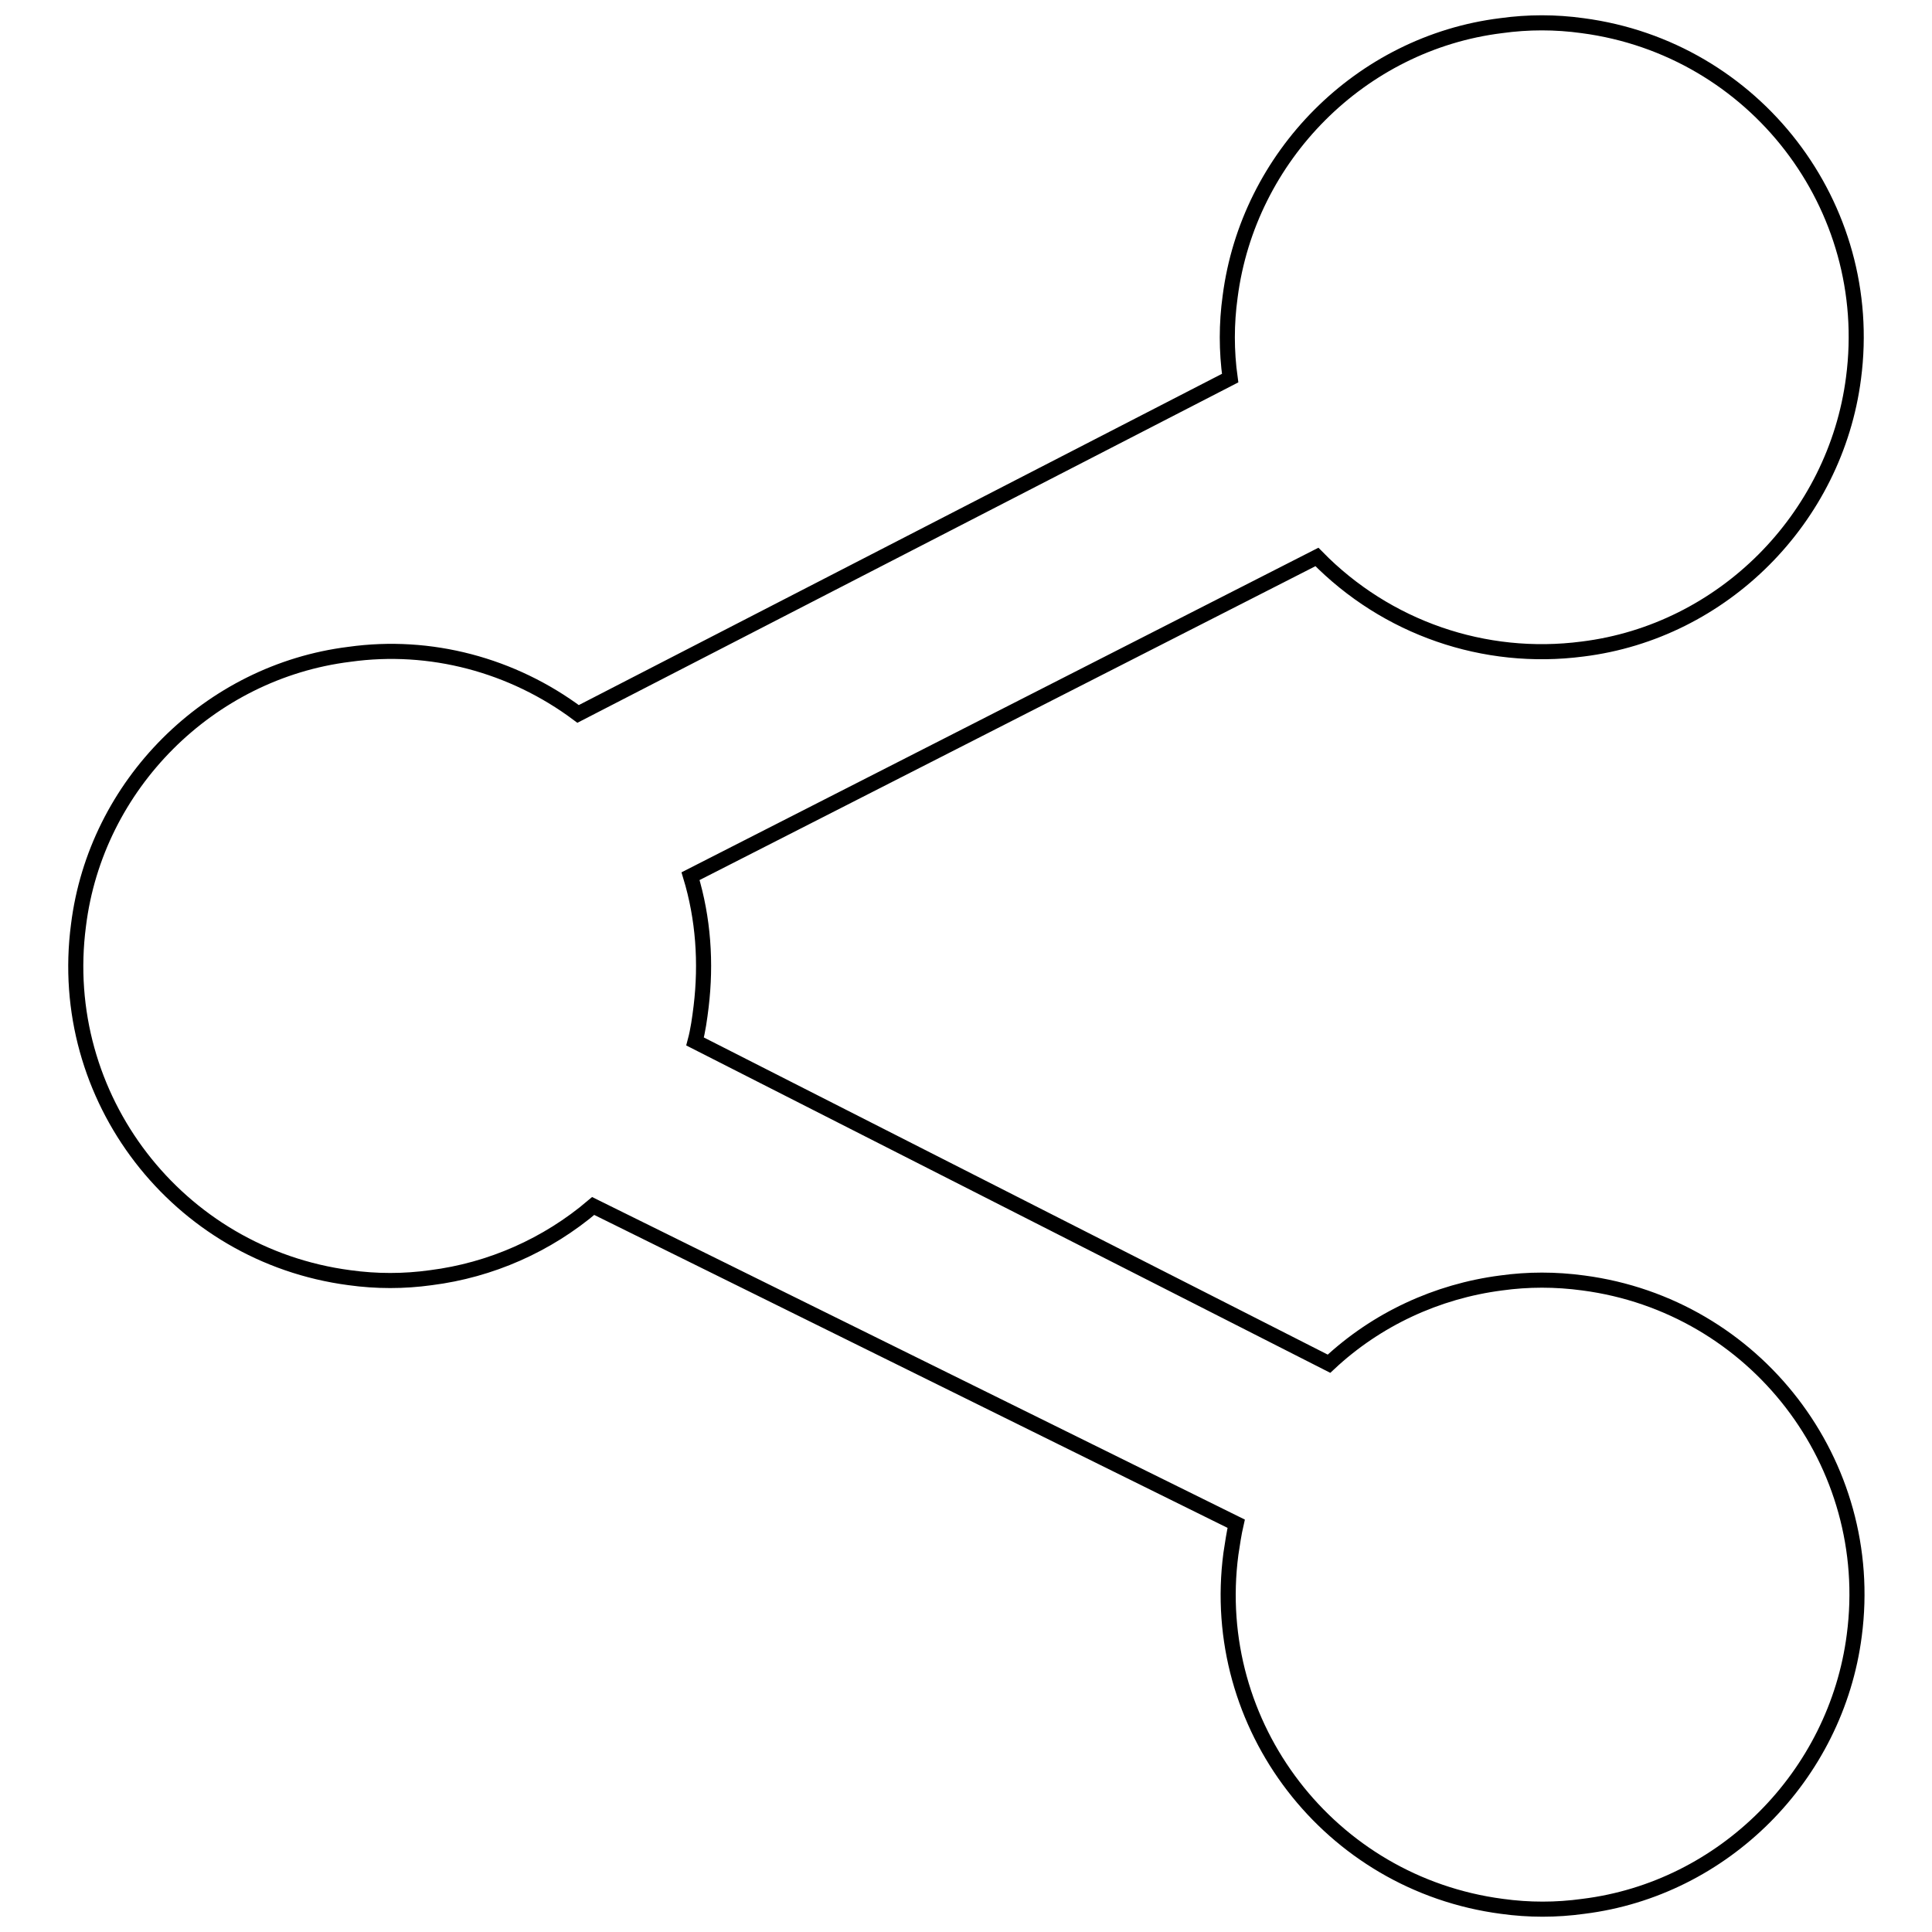 <?xml version="1.0" encoding="utf-8"?>
<!-- Svg Vector Icons : http://www.onlinewebfonts.com/icon -->
<!DOCTYPE svg PUBLIC "-//W3C//DTD SVG 1.1//EN" "http://www.w3.org/Graphics/SVG/1.1/DTD/svg11.dtd">
<svg version="1.1" xmlns="http://www.w3.org/2000/svg" xmlns:xlink="http://www.w3.org/1999/xlink" x="0px" y="0px" viewBox="0 0 256 256" enable-background="new 0 0 256 256" xml:space="preserve">
<g> <path stroke-width="2" fill-opacity="0" stroke="#000000"  d="M198.9,170c-8.5,1.1-16.5,4.8-22.8,10.7l-84-42.7c0.4-1.5,0.6-3,0.8-4.6c0.7-5.8,0.3-11.7-1.4-17.3l83-42.3 c9.2,9.4,22.2,13.9,35.2,12.2c18.6-2.3,33.5-17.3,35.9-35.9c3-22.8-13.1-43.7-35.9-46.7c-3.6-0.5-7.2-0.5-10.8,0 c-18.6,2.3-33.5,17.3-35.9,35.9c-0.5,3.6-0.5,7.2,0,10.8L76.6,94.6c-8.7-6.5-19.6-9.4-30.3-7.9C27.7,89,12.7,104,10.4,122.6 c-3,22.8,13.1,43.7,35.9,46.7c3.6,0.5,7.2,0.5,10.8,0c7.9-1,15.4-4.3,21.5-9.5l85.2,42.1c-0.3,1.3-0.5,2.7-0.7,4 c-3,22.8,13.1,43.7,35.9,46.7c3.6,0.5,7.2,0.5,10.8,0c18.6-2.3,33.5-17.3,35.9-35.9c3-22.8-13.1-43.7-35.9-46.7 C206.1,169.5,202.5,169.5,198.9,170z"/></g>
</svg>